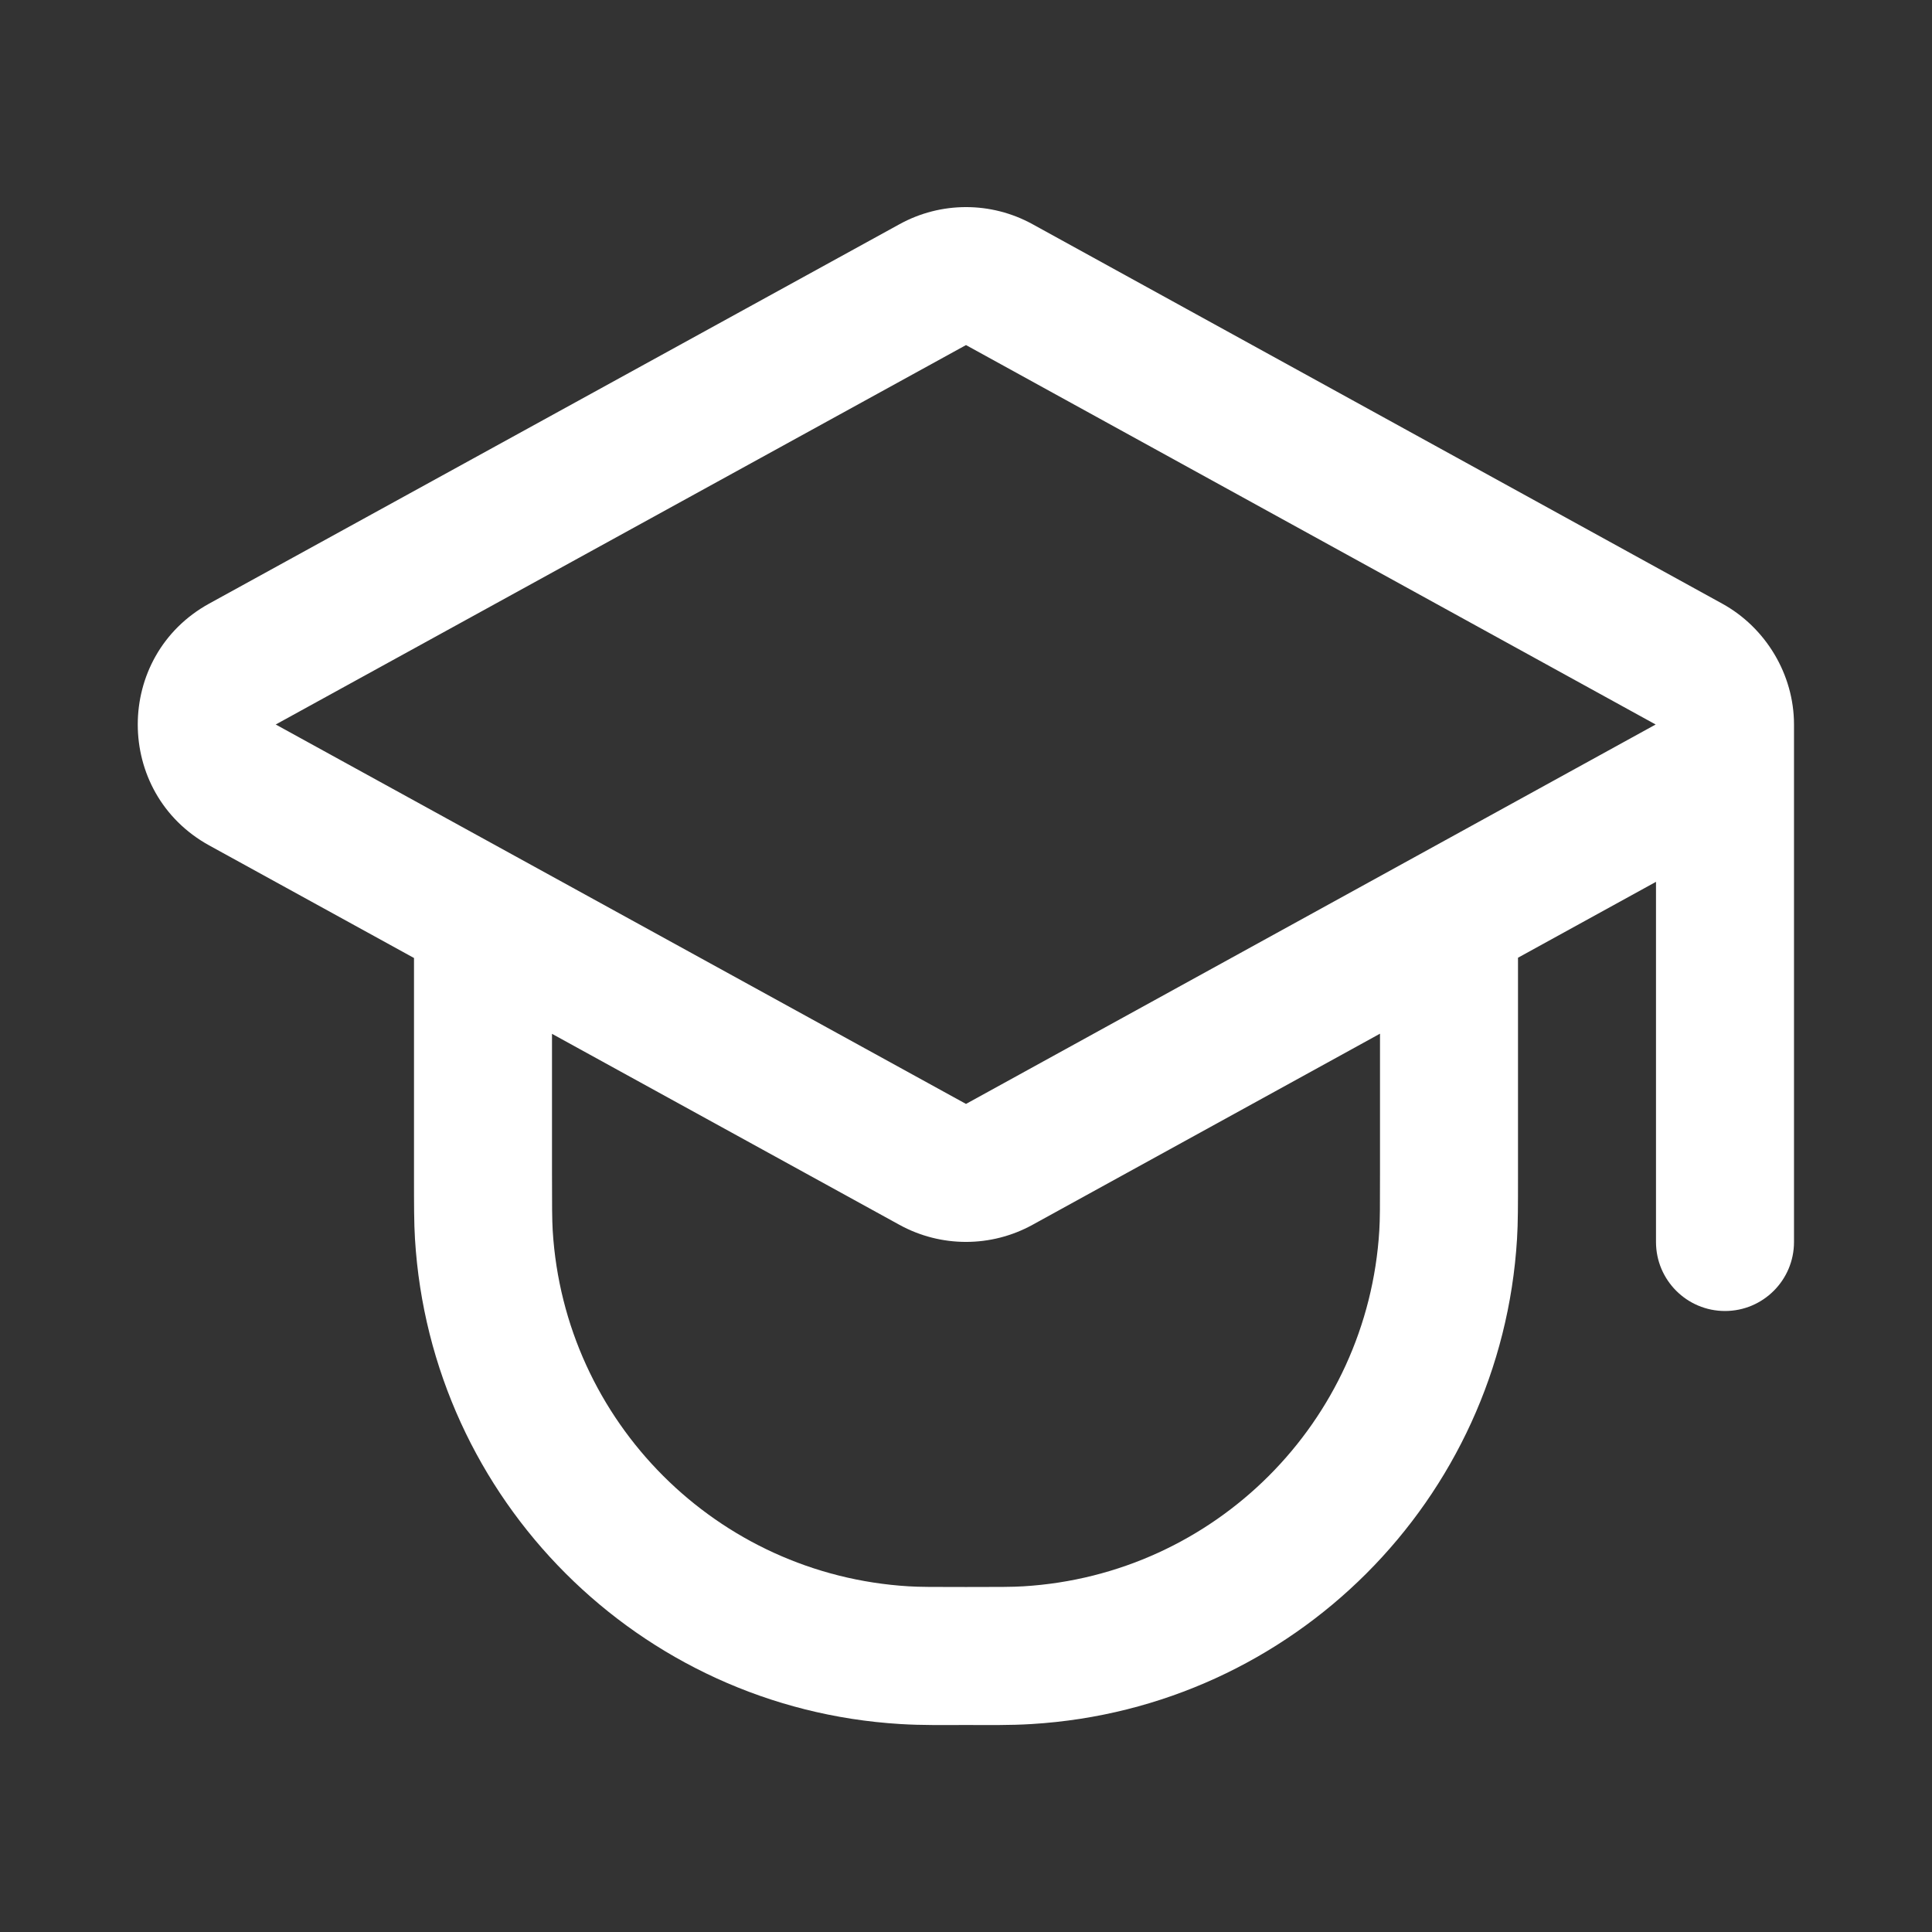 <svg width="28" height="28" viewBox="0 0 28 28" fill="none" xmlns="http://www.w3.org/2000/svg">
<rect x="0" y="0" width="28" height="28" fill="#333333" stroke="none"/>
<path fill-rule="evenodd" clip-rule="evenodd" d="M13.037 3.249C13.637 2.919 14.364 2.919 14.964 3.249L24.959 8.748C25.592 9.096 26 9.776 26 10.5V18C26 18.552 25.552 19 25 19C24.448 19 24 18.552 24 18V12.78L22 13.88V17.041C22 17.466 22 17.726 21.986 17.953C21.758 21.738 18.739 24.757 14.953 24.986C14.636 25.006 14.318 25 14 25C13.683 25 13.364 25.006 13.047 24.986C9.262 24.757 6.243 21.738 6.014 17.953C6 17.726 6 17.466 6 17.041V13.884L3.033 12.253C1.651 11.493 1.651 9.507 3.033 8.747L13.037 3.249ZM8 14.983V17C8 17.479 8.001 17.674 8.01 17.832C8.178 20.608 10.392 22.822 13.168 22.99C13.326 23 13.521 23 14 23C14.479 23 14.674 23 14.832 22.99C17.608 22.822 19.822 20.608 19.99 17.832C20 17.674 20 17.479 20 17V14.981L14.964 17.751C14.364 18.081 13.637 18.081 13.037 17.752L8 14.983ZM14 5.001L3.996 10.5L14 15.999L23.995 10.5L14 5.001Z" fill="white"/>
</svg>
